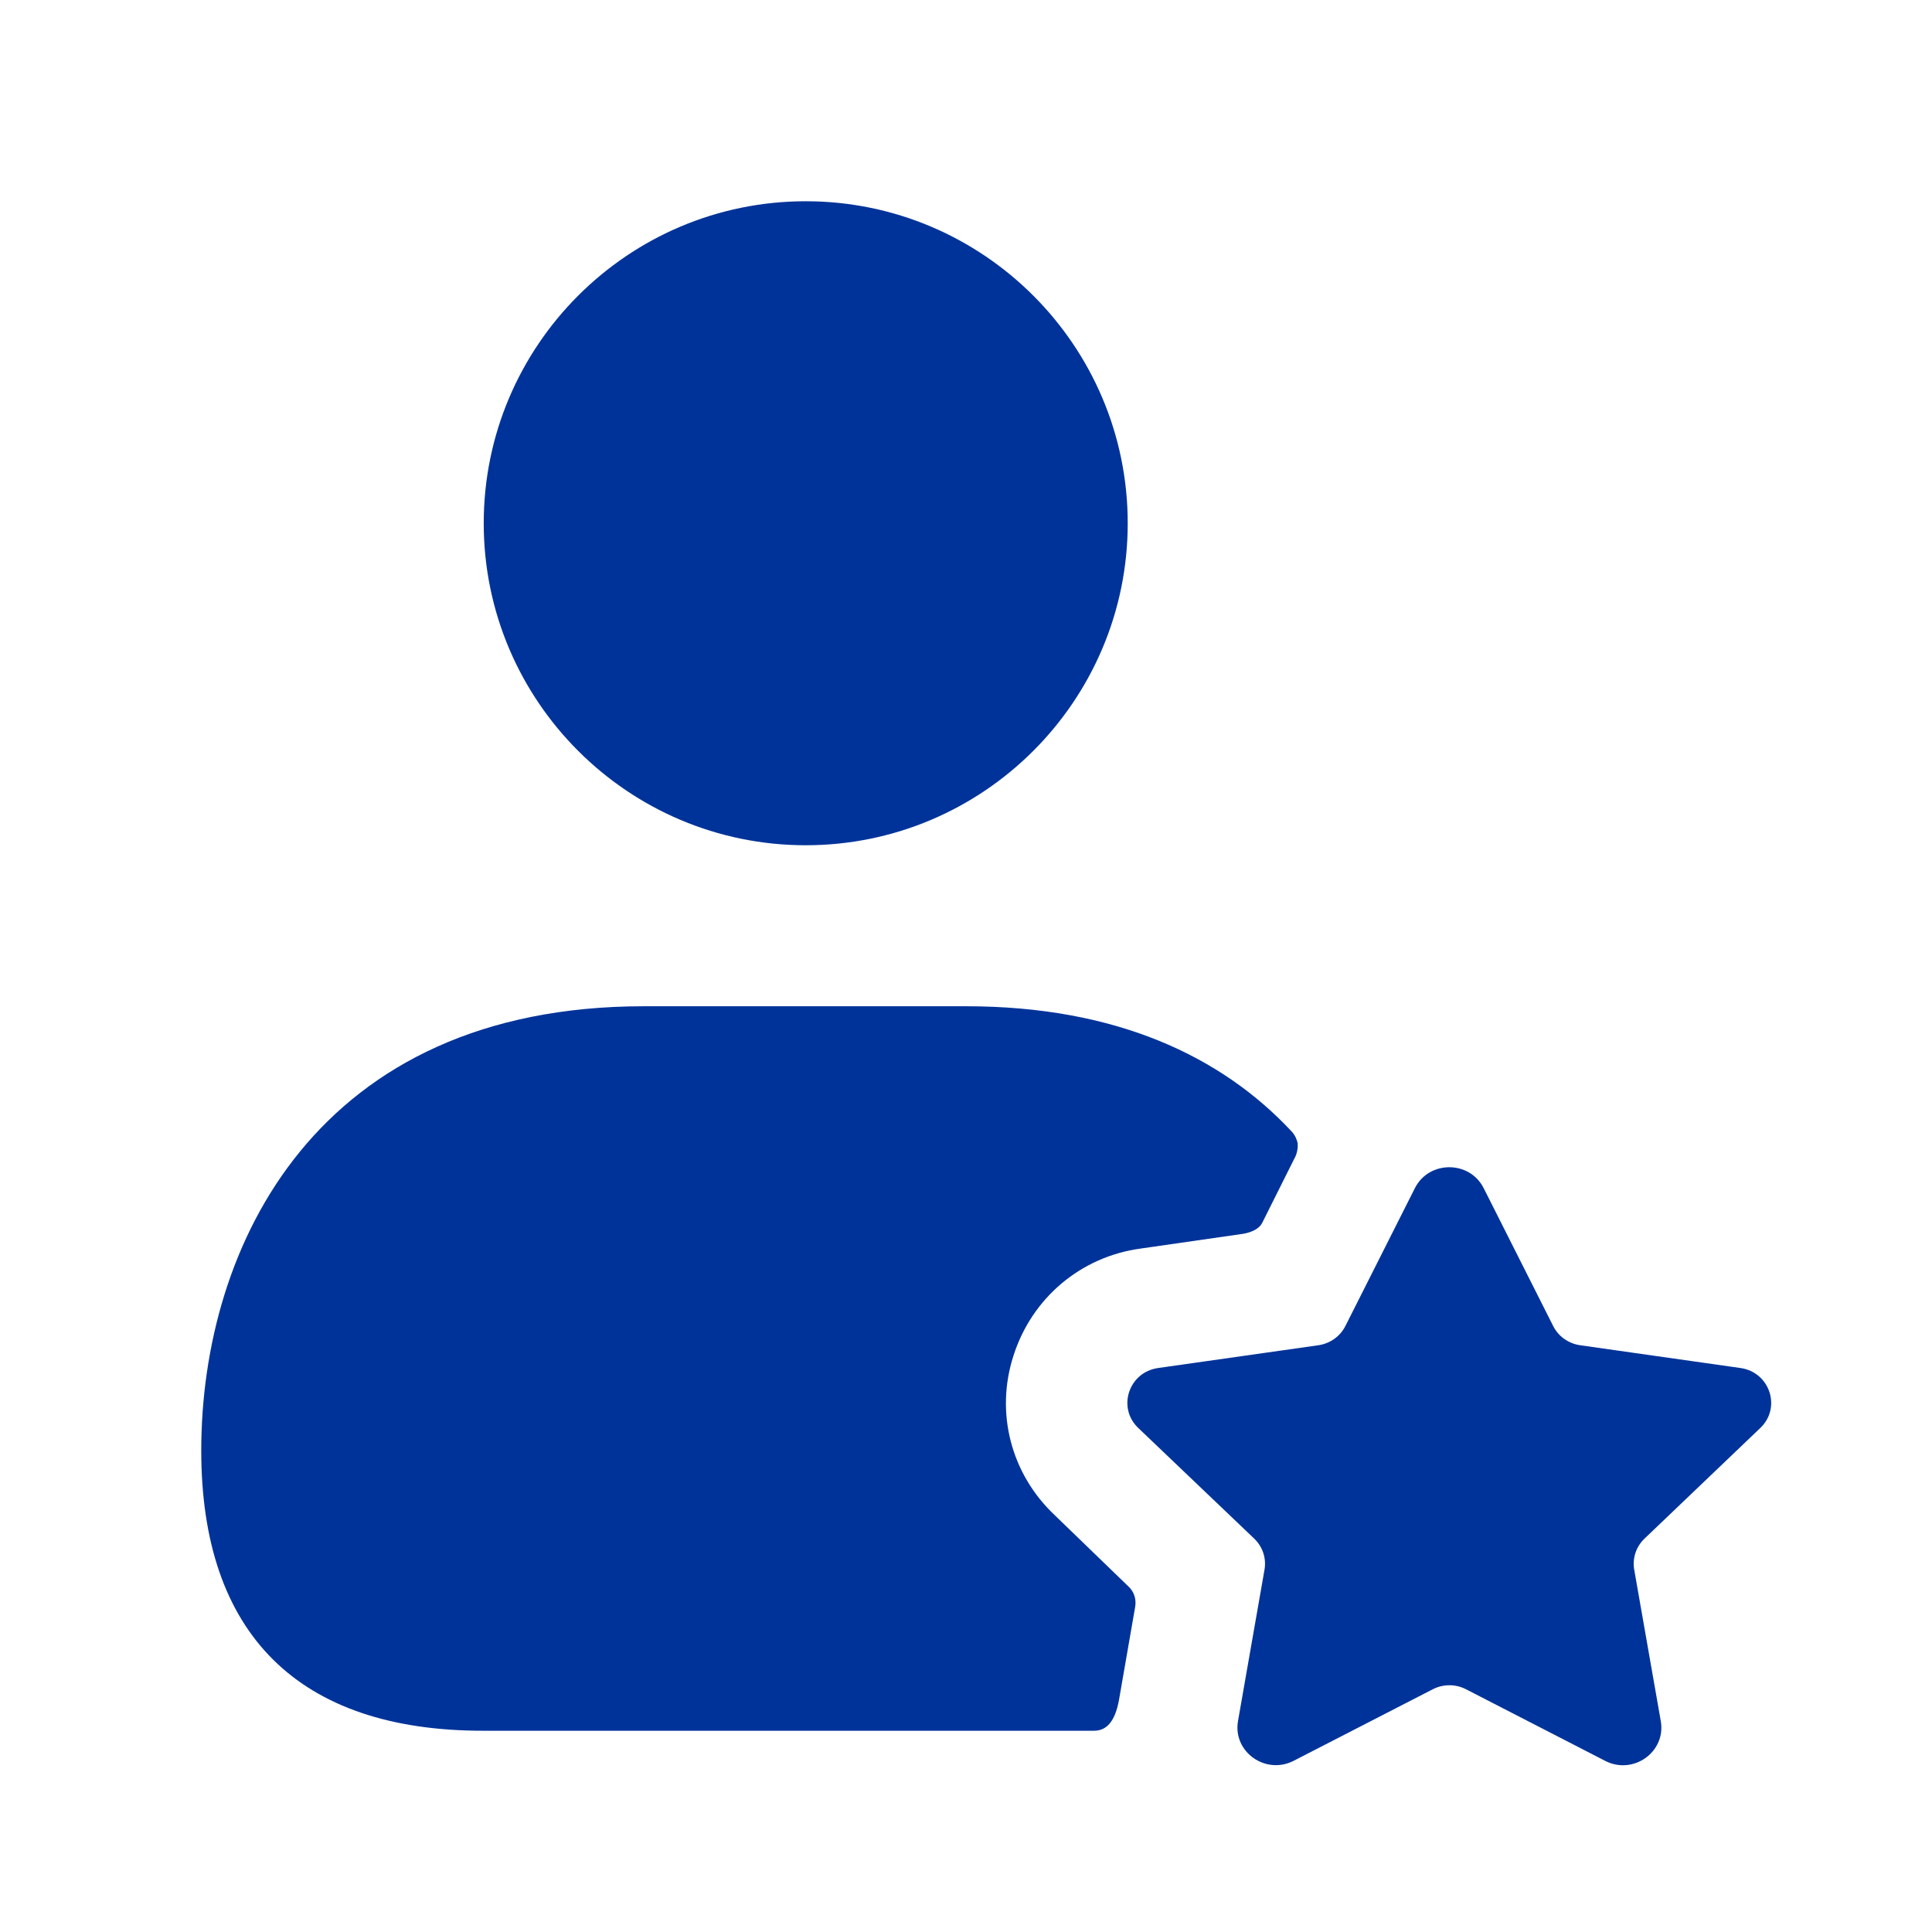 <svg xmlns="http://www.w3.org/2000/svg" width="72" height="72" viewBox="0 0 72 72" fill="none"><path d="M18.027 19.5C18.027 12.882 23.409 7.5 30.027 7.5C36.645 7.5 42.027 12.882 42.027 19.5C42.027 26.118 36.645 31.5 30.027 31.5C23.409 31.5 18.027 26.118 18.027 19.5ZM39.3 56.46C37.68 54.93 37.08 52.65 37.77 50.52C38.46 48.36 40.29 46.83 42.51 46.53L46.26 45.99C46.26 45.99 46.86 45.933 47.04 45.57L48.24 43.17C48.24 43.17 48.39 42.93 48.36 42.6C48.33 42.48 48.27 42.3 48.12 42.15C45.51 39.36 41.58 37.5 36 37.5H24C11.82 37.5 7.5 46.41 7.5 54.06C7.5 60.9 11.13 64.5 18 64.5H40.77C41.25 64.5 41.556 64.14 41.7 63.36L42.3 59.91C42.36 59.61 42.27 59.31 42.03 59.1L39.3 56.46ZM65.601 53.217C66.396 52.461 65.958 51.138 64.863 50.982L58.887 50.133C58.452 50.07 58.074 49.803 57.882 49.416L55.293 44.28C54.768 43.239 53.253 43.239 52.728 44.28L50.139 49.416C49.944 49.803 49.569 50.07 49.134 50.133L43.158 50.982C42.063 51.138 41.625 52.461 42.42 53.217L46.74 57.339C47.055 57.639 47.199 58.074 47.124 58.5L46.137 64.137C45.936 65.283 47.163 66.159 48.213 65.619L53.394 62.955C53.784 62.754 54.246 62.754 54.636 62.955L59.82 65.622C60.867 66.162 62.091 65.289 61.893 64.143L60.903 58.5C60.828 58.074 60.972 57.639 61.287 57.339L65.601 53.217Z" fill="#003399"></path></svg>